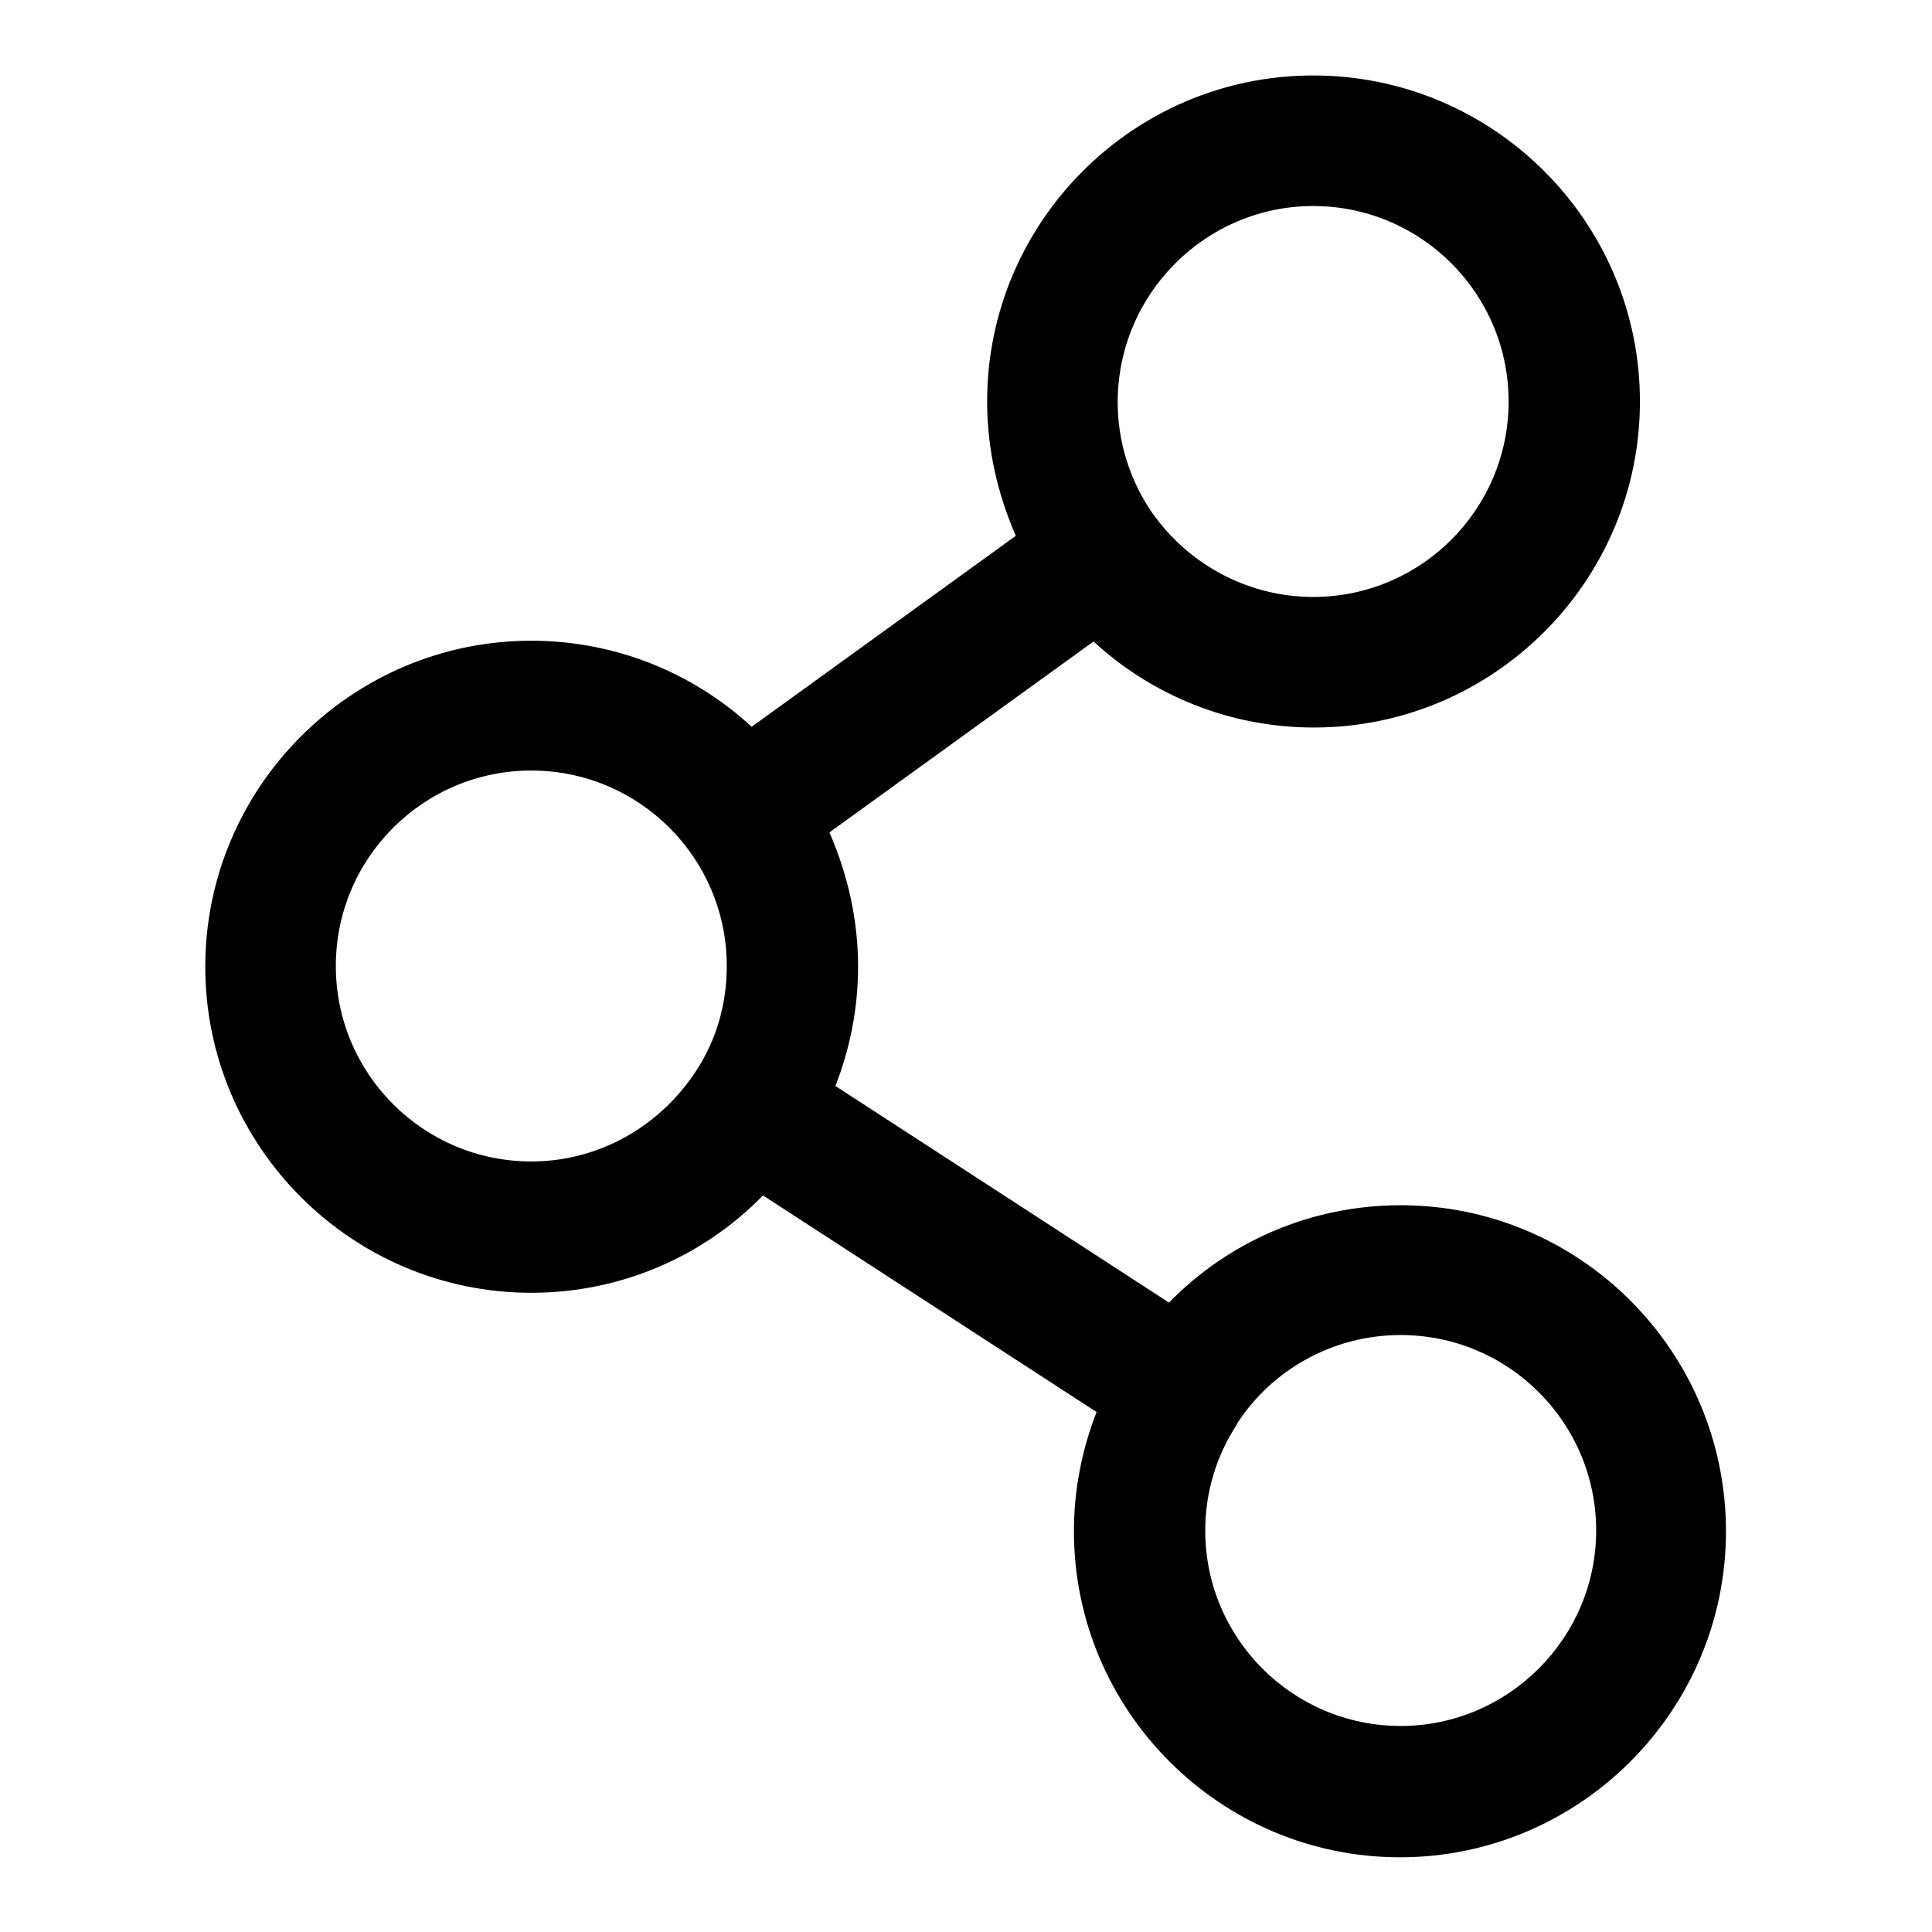 <?xml version="1.0" encoding="utf-8"?>
<!-- Svg Vector Icons : http://www.onlinewebfonts.com/icon -->
<!DOCTYPE svg PUBLIC "-//W3C//DTD SVG 1.1//EN" "http://www.w3.org/Graphics/SVG/1.1/DTD/svg11.dtd">
<svg version="1.1" xmlns="http://www.w3.org/2000/svg" xmlns:xlink="http://www.w3.org/1999/xlink" x="0px" y="0px" viewBox="0 0 256 256" enable-background="new 0 0 256 256" xml:space="preserve">
<g> <path fill="#000000" d="M185.6,159.7c-12,0-22.9,4.9-30.7,12.9l-44.2-28.7c1.9-4.9,3-10.2,3-15.8c0-6.3-1.4-12.3-3.8-17.8l35-25.3 c7.7,7.1,18,11.4,29.2,11.4c23.8,0,43.2-19.4,43.2-43.2S197.9,10,174,10c-23.8,0-43.2,19.4-43.2,43.2c0,6.3,1.4,12.3,3.8,17.8 l-35,25.3c-7.7-7.1-18-11.4-29.2-11.4c-23.8,0-43.2,19.4-43.2,43.2c0,23.8,19.4,43.2,43.2,43.2c12,0,22.9-4.9,30.7-12.9l44.2,28.7 c-1.9,4.9-3,10.2-3,15.8c0,23.8,19.4,43.2,43.2,43.2c23.8,0,43.2-19.4,43.2-43.2S209.4,159.7,185.6,159.7z M174,27.3 c14.3,0,25.9,11.6,25.9,25.9c0,14.3-11.6,25.9-25.9,25.9c-8.4,0-16-4.1-20.7-10.3c-0.1-0.1-0.2-0.3-0.3-0.4 c-0.1-0.1-0.2-0.3-0.3-0.4c-2.9-4.2-4.6-9.3-4.6-14.7C148.1,38.9,159.8,27.3,174,27.3z M92.3,141.8c-0.1,0.1-0.1,0.2-0.2,0.3 c-0.1,0.1-0.1,0.2-0.2,0.3c-4.7,6.9-12.6,11.5-21.5,11.5c-14.3,0-25.9-11.6-25.9-25.9c0-14.3,11.6-25.9,25.9-25.9 s25.9,11.6,25.9,25.9C96.3,133.1,94.9,137.8,92.3,141.8z M185.6,228.7c-14.3,0-25.9-11.6-25.9-25.9c0-5.1,1.5-9.9,4.1-13.9 c0-0.1,0.1-0.1,0.1-0.2c0-0.1,0.1-0.1,0.1-0.2c4.6-7,12.6-11.6,21.6-11.6c14.3,0,25.9,11.6,25.9,25.9 C211.5,217.1,199.8,228.7,185.6,228.7z"/></g>
</svg>